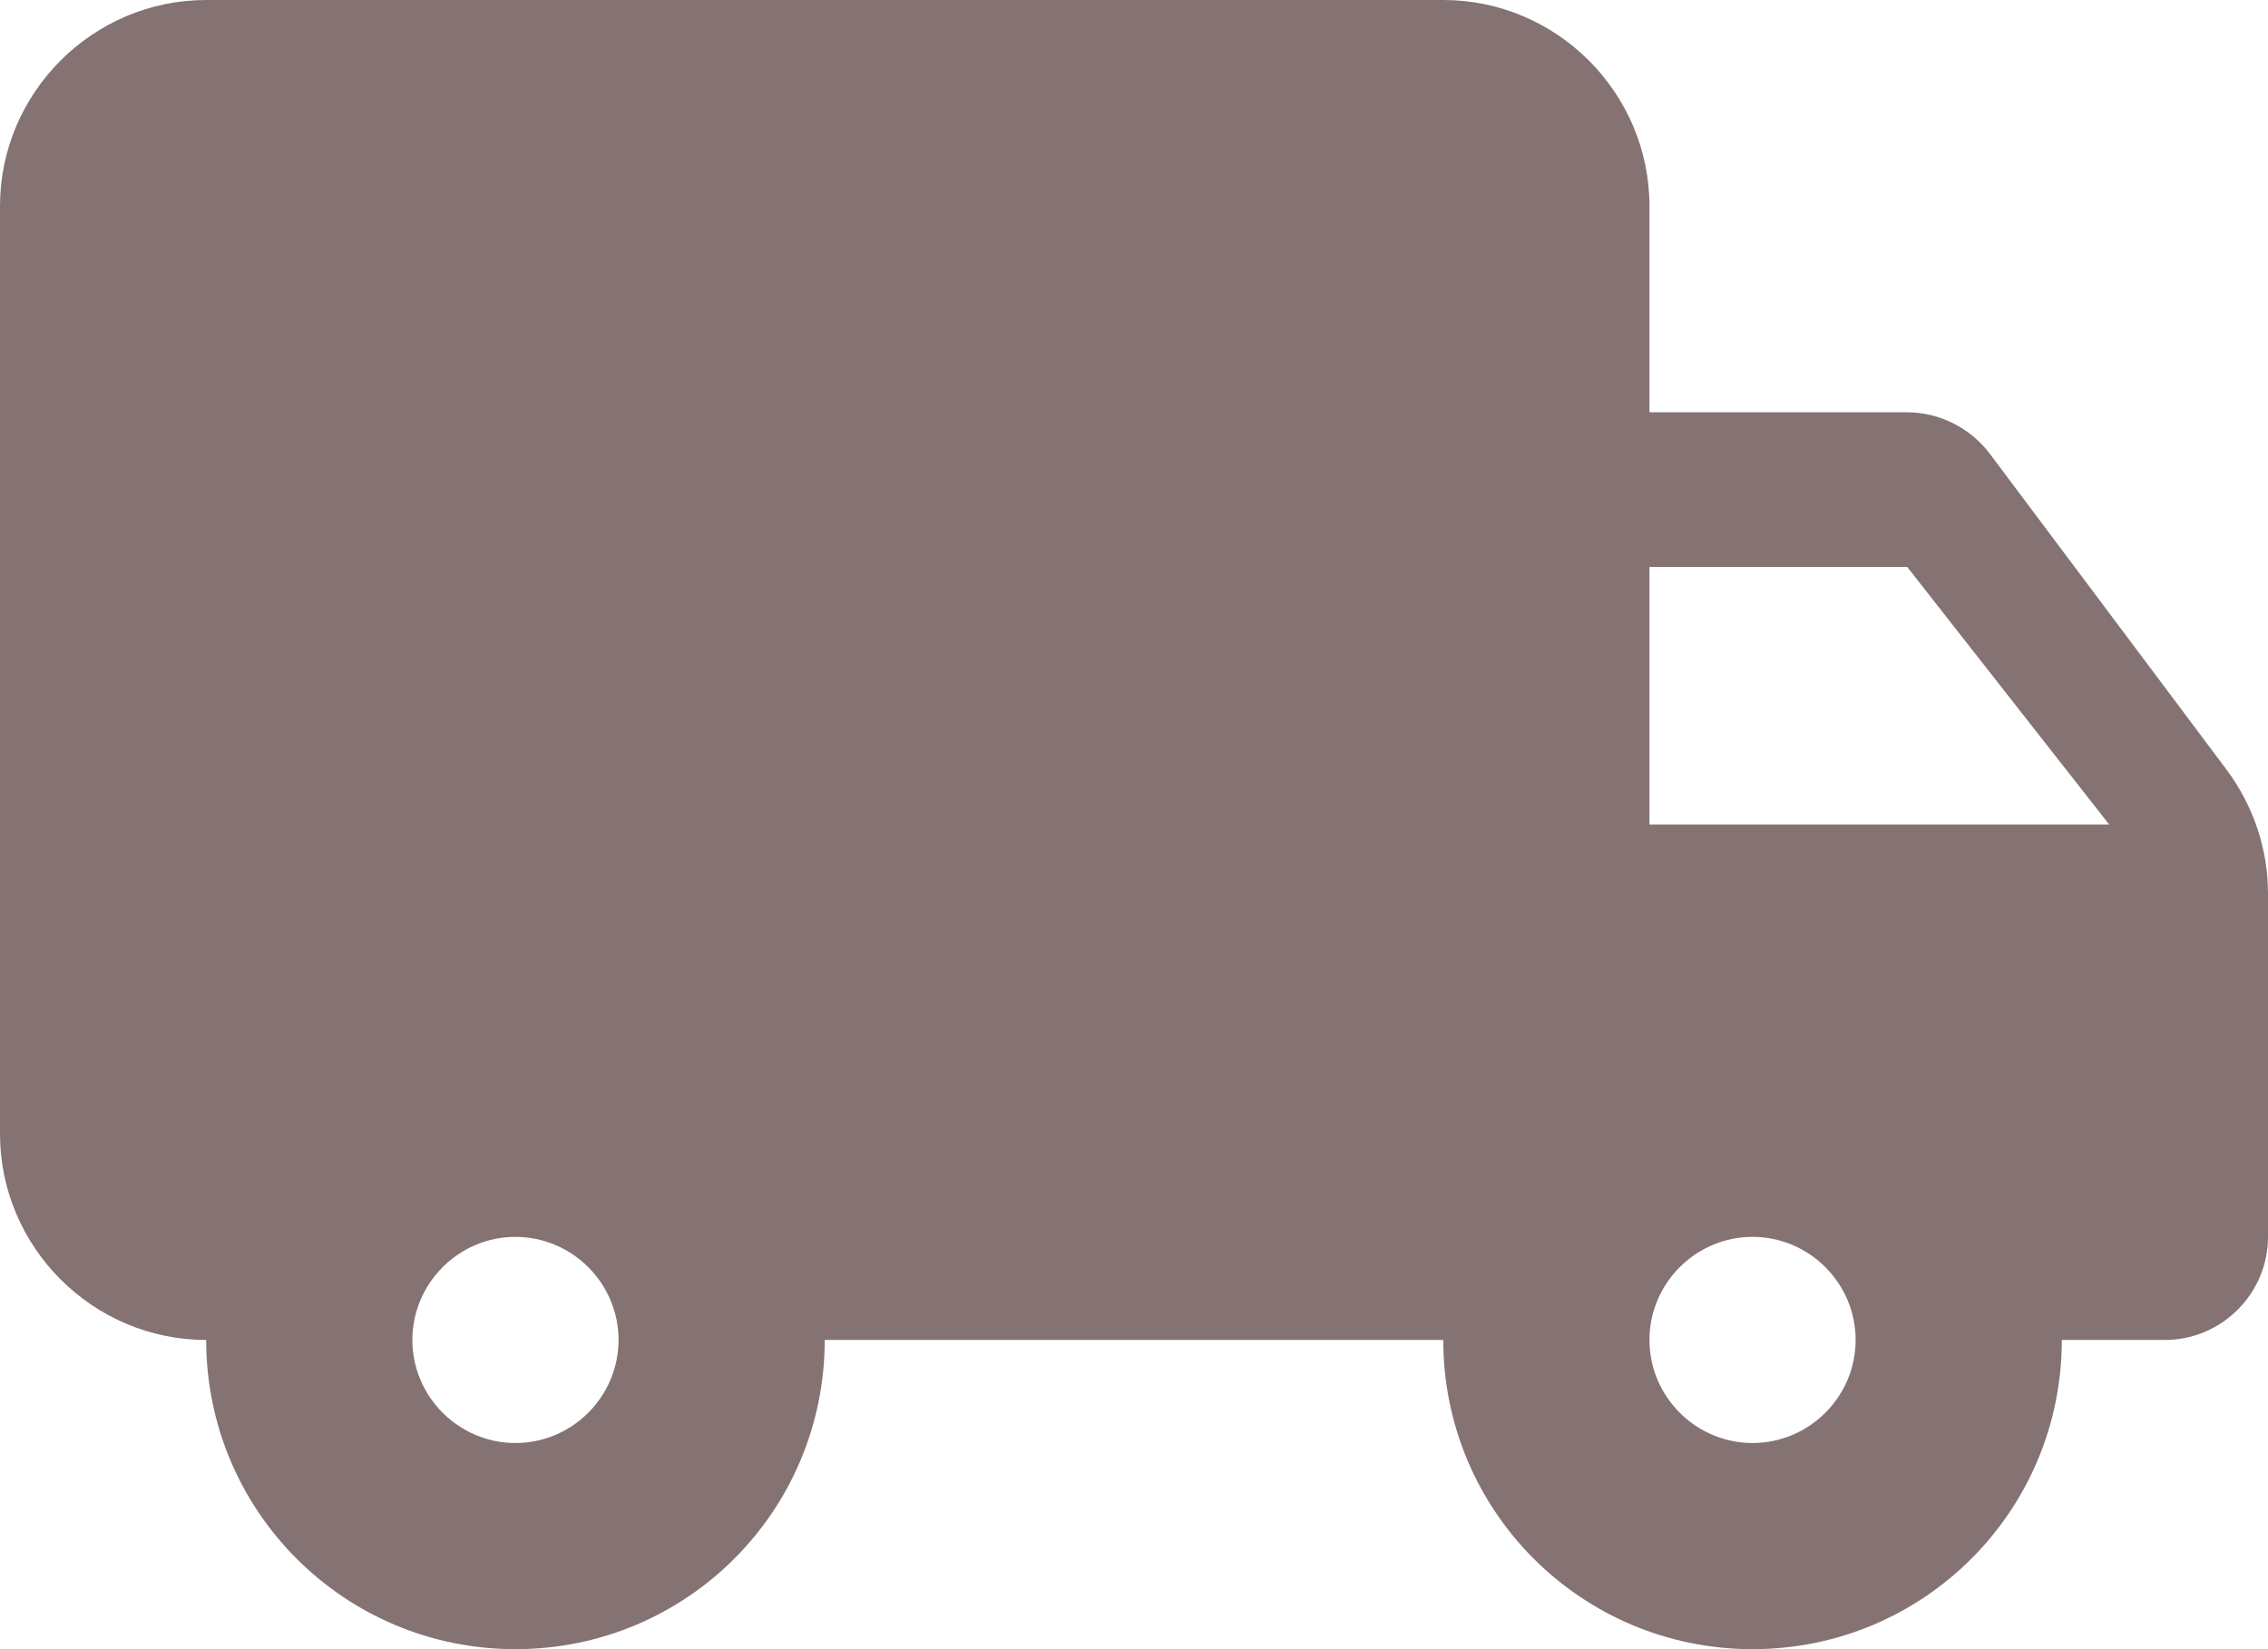 <svg width="22" height="16" viewBox="0 0 22 16" fill="none" xmlns="http://www.w3.org/2000/svg">
<g clip-path="url(#clip0_5987_2113)">
<path fill-rule="evenodd" clip-rule="evenodd" d="M18.5 4H16V2C16 0.9 15.1 0 14 0H2C0.9 0 0 0.9 0 2V11C0 12.1 0.9 13 2 13C2 14.66 3.34 16 5 16C6.66 16 8 14.66 8 13H14C14 14.66 15.34 16 17 16C18.66 16 20 14.66 20 13H21C21.55 13 22 12.55 22 12V8.67C22 8.24 21.86 7.82 21.6 7.47L19.3 4.4C19.11 4.15 18.81 4 18.5 4ZM5 14C4.45 14 4 13.55 4 13C4 12.45 4.45 12 5 12C5.55 12 6 12.45 6 13C6 13.55 5.55 14 5 14ZM18.5 5.5L20.46 8H16V5.5H18.5ZM17 14C16.45 14 16 13.55 16 13C16 12.45 16.45 12 17 12C17.55 12 18 12.45 18 13C18 13.55 17.55 14 17 14Z" fill="#857272"/>
</g>
<defs>
<clipPath id="clip0_5987_2113">
<rect width="22" height="16" fill="white"/>
</clipPath>
</defs>
</svg>
